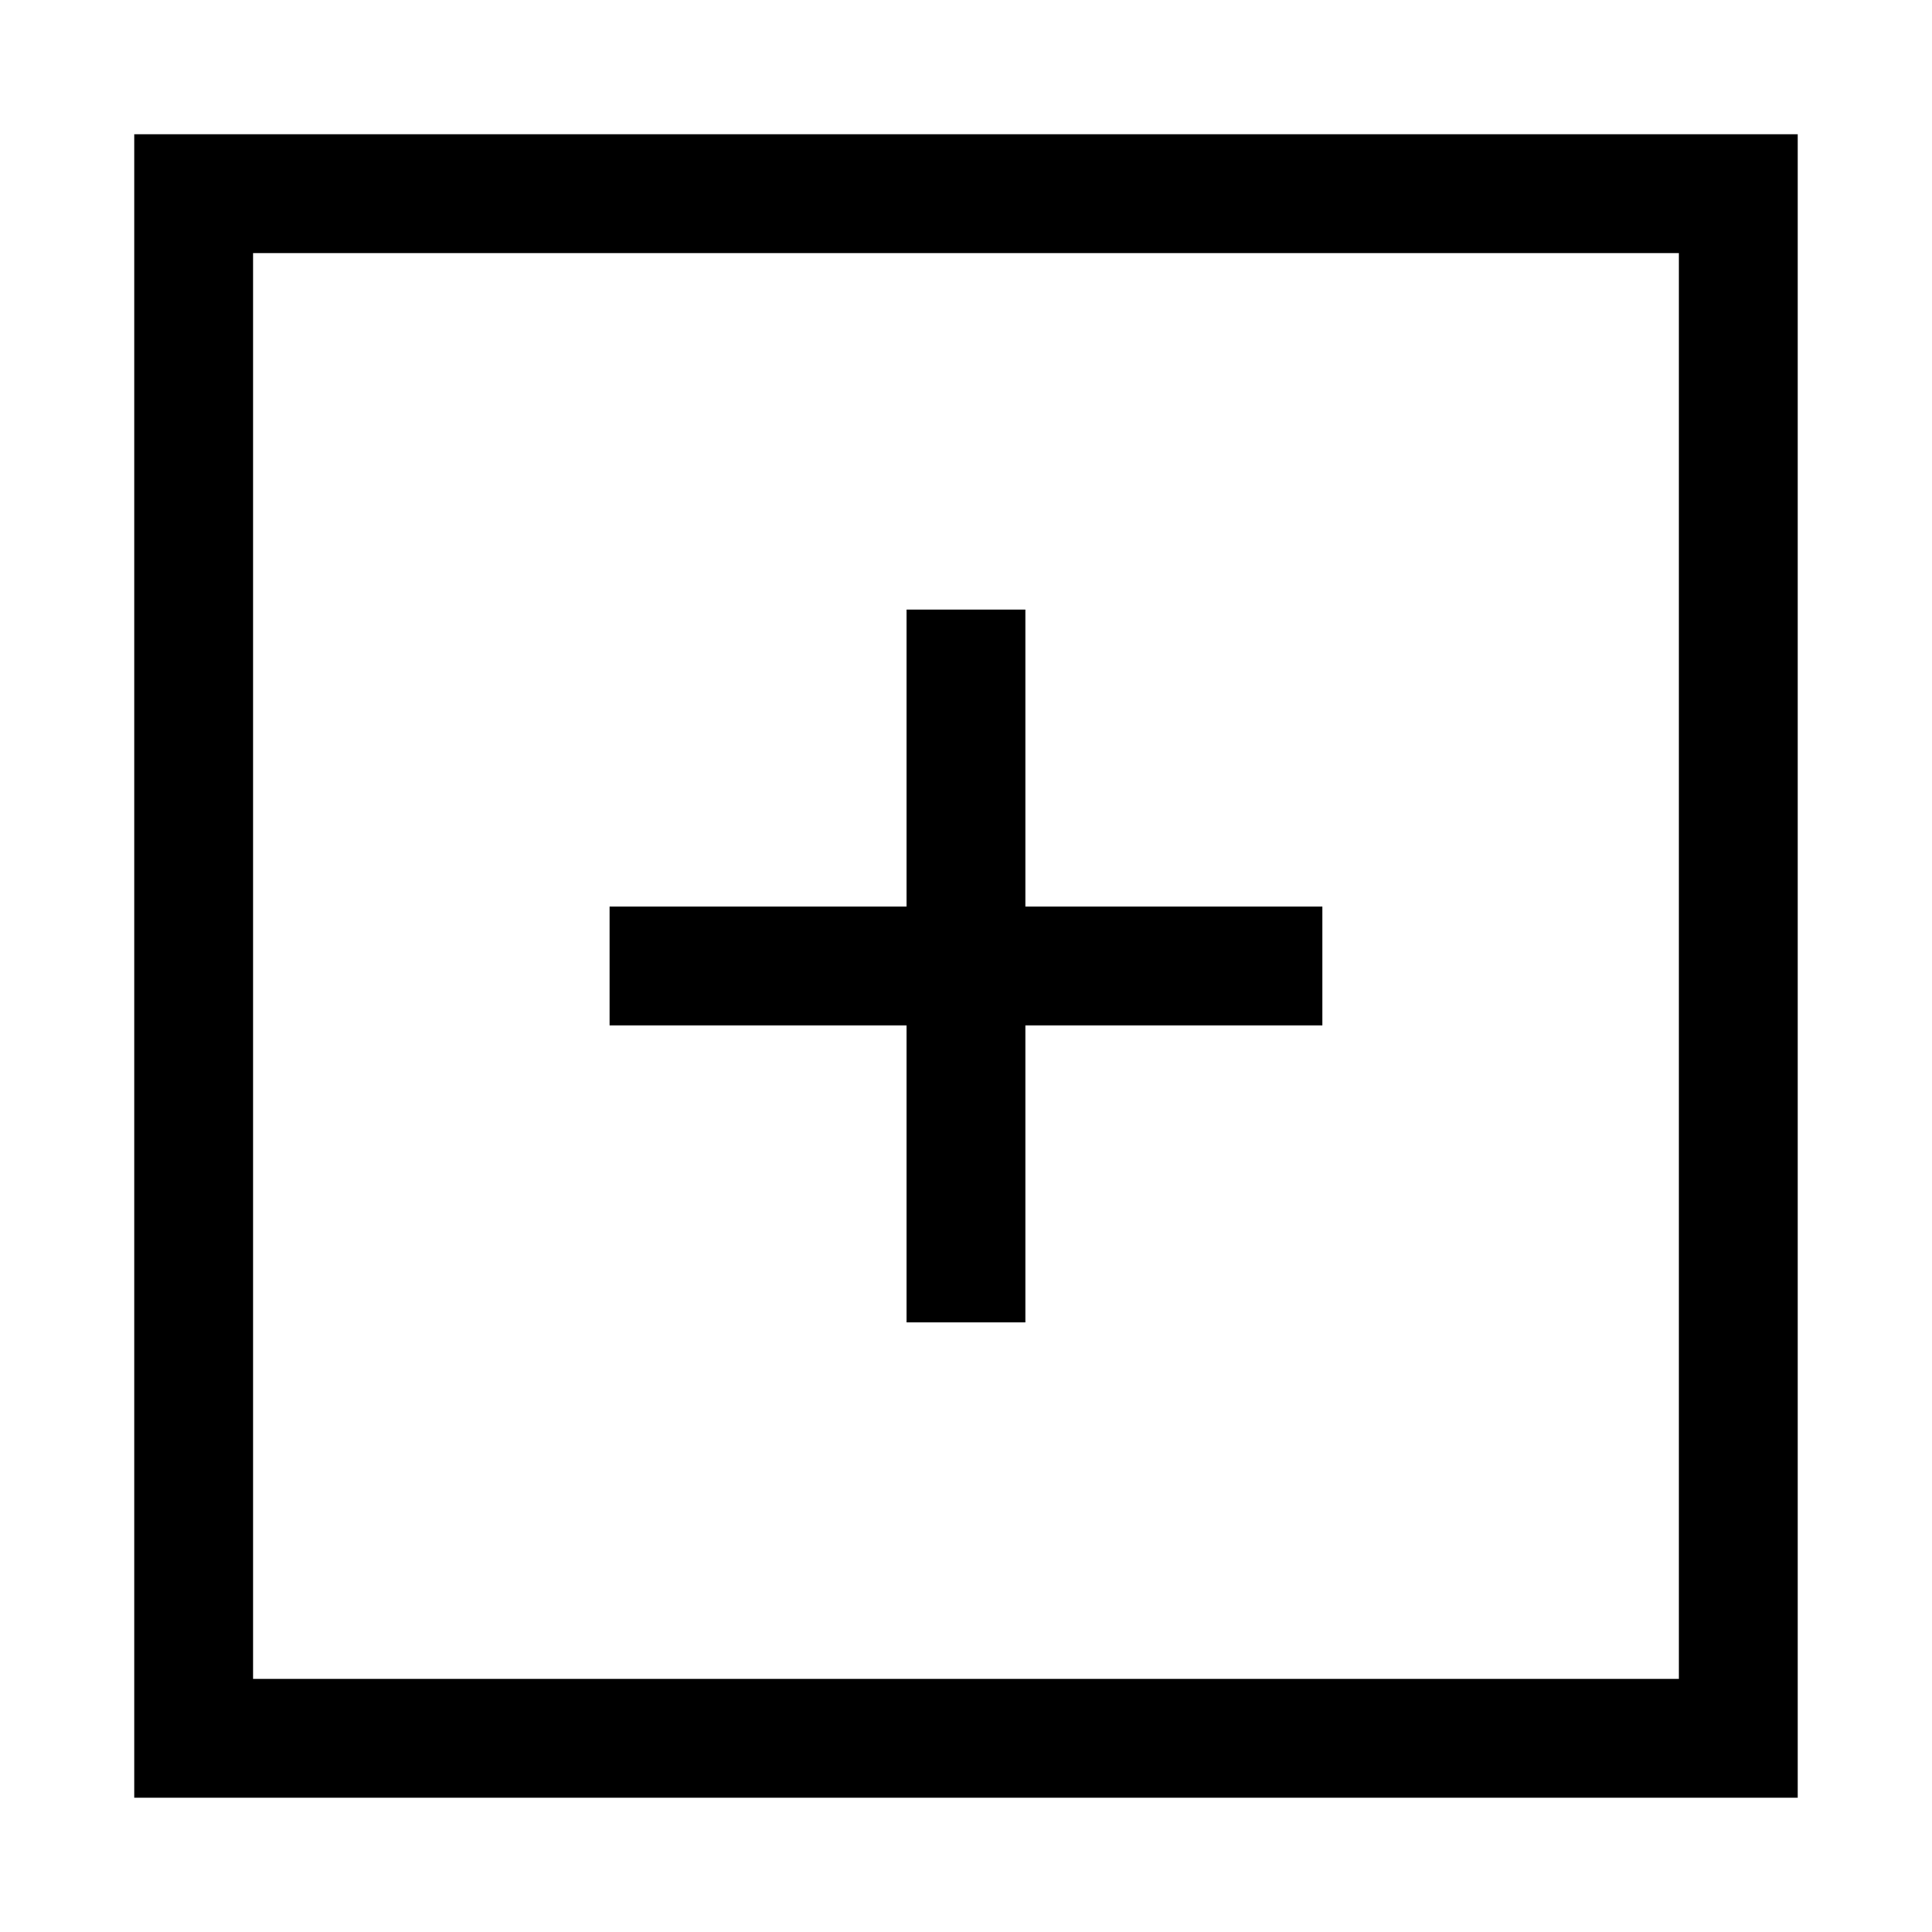 <?xml version="1.0" encoding="UTF-8"?>
<!-- Uploaded to: SVG Repo, www.svgrepo.com, Generator: SVG Repo Mixer Tools -->
<svg fill="#000000" width="800px" height="800px" version="1.1" viewBox="144 144 512 512" xmlns="http://www.w3.org/2000/svg">
 <path d="m384.25 415.74h-78.719v-31.488h78.719v-78.719h31.488v78.719h78.719v31.488h-78.719v78.719h-31.488zm236.16-236.16v440.83h-440.83v-440.83zm-31.488 31.488h-377.86v377.86h377.86z"/>
</svg>
